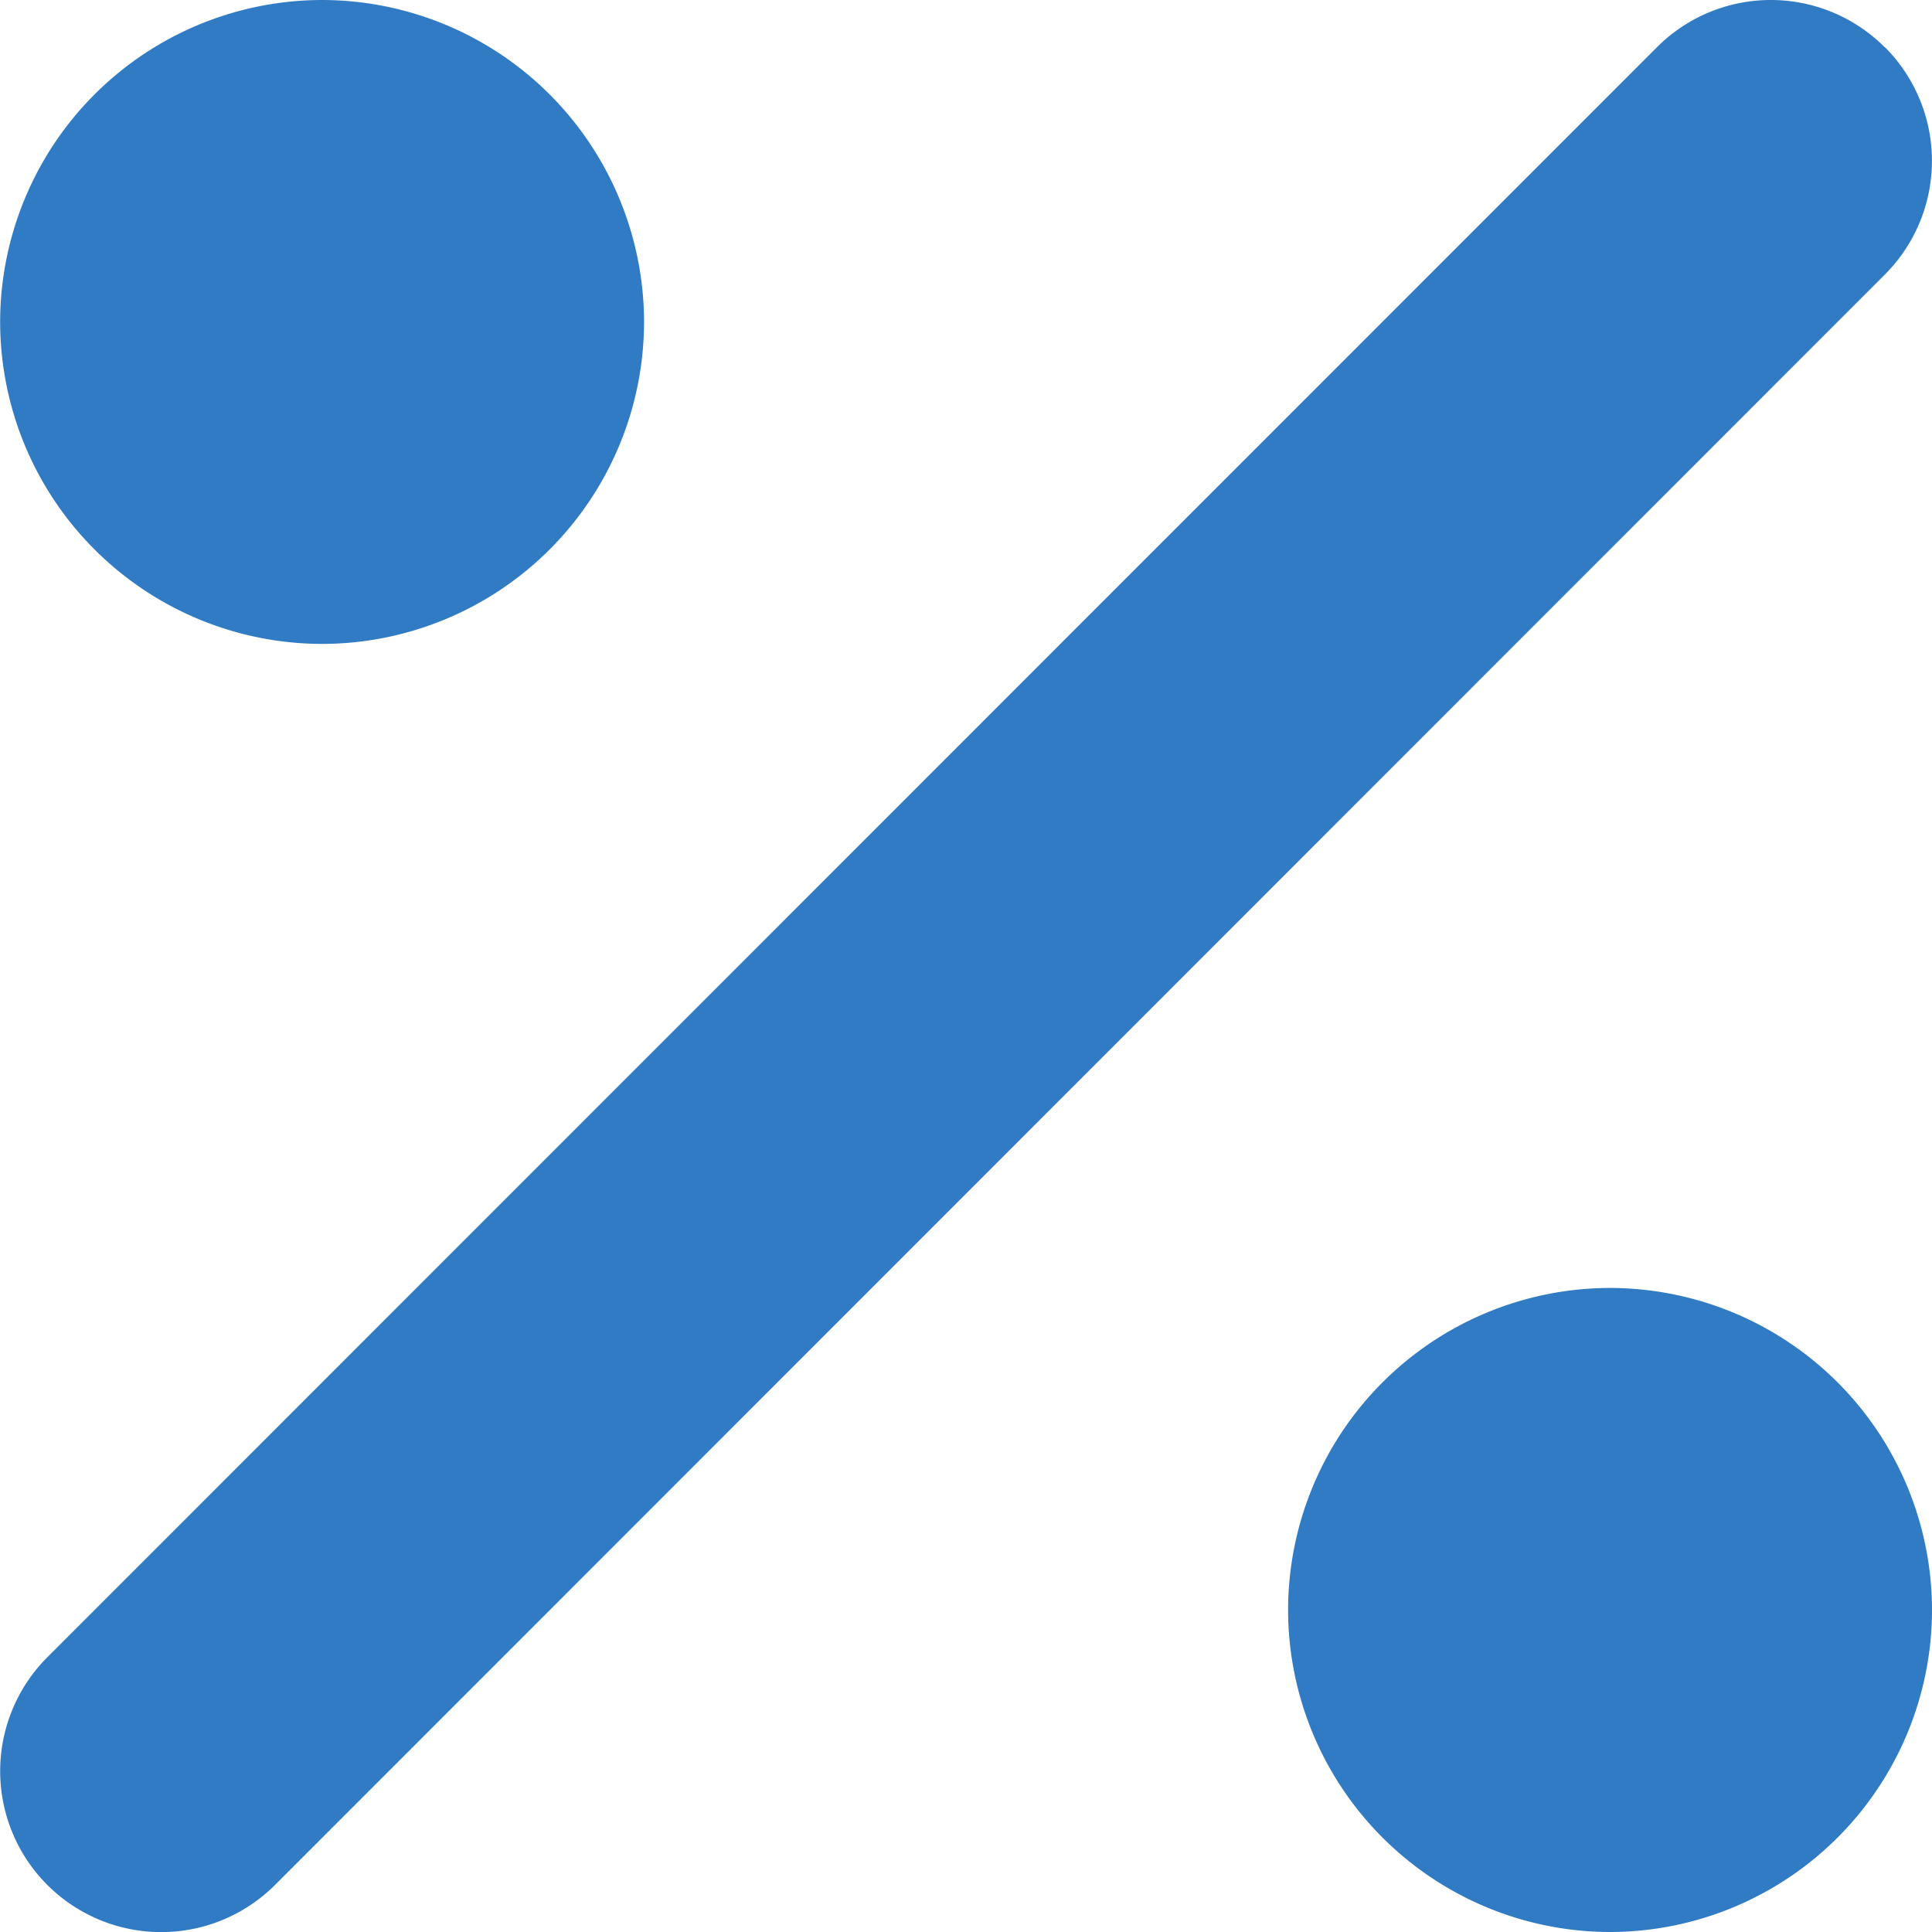 <svg width="14" height="14" fill="none" xmlns="http://www.w3.org/2000/svg"><path d="M13.657.342a1.166 1.166 0 0 0-1.65 0L.343 12.009a1.166 1.166 0 1 0 1.65 1.65L13.658 1.99a1.166 1.166 0 0 0 0-1.649ZM2.334 4.666a2.336 2.336 0 0 0 2.333-2.333A2.336 2.336 0 0 0 2.334 0 2.336 2.336 0 0 0 .001 2.333a2.336 2.336 0 0 0 2.333 2.333Zm9.333 4.667a2.336 2.336 0 0 0-2.333 2.334A2.336 2.336 0 0 0 11.667 14 2.336 2.336 0 0 0 14 11.667a2.336 2.336 0 0 0-2.333-2.334Z" fill="#307BC4"/></svg>